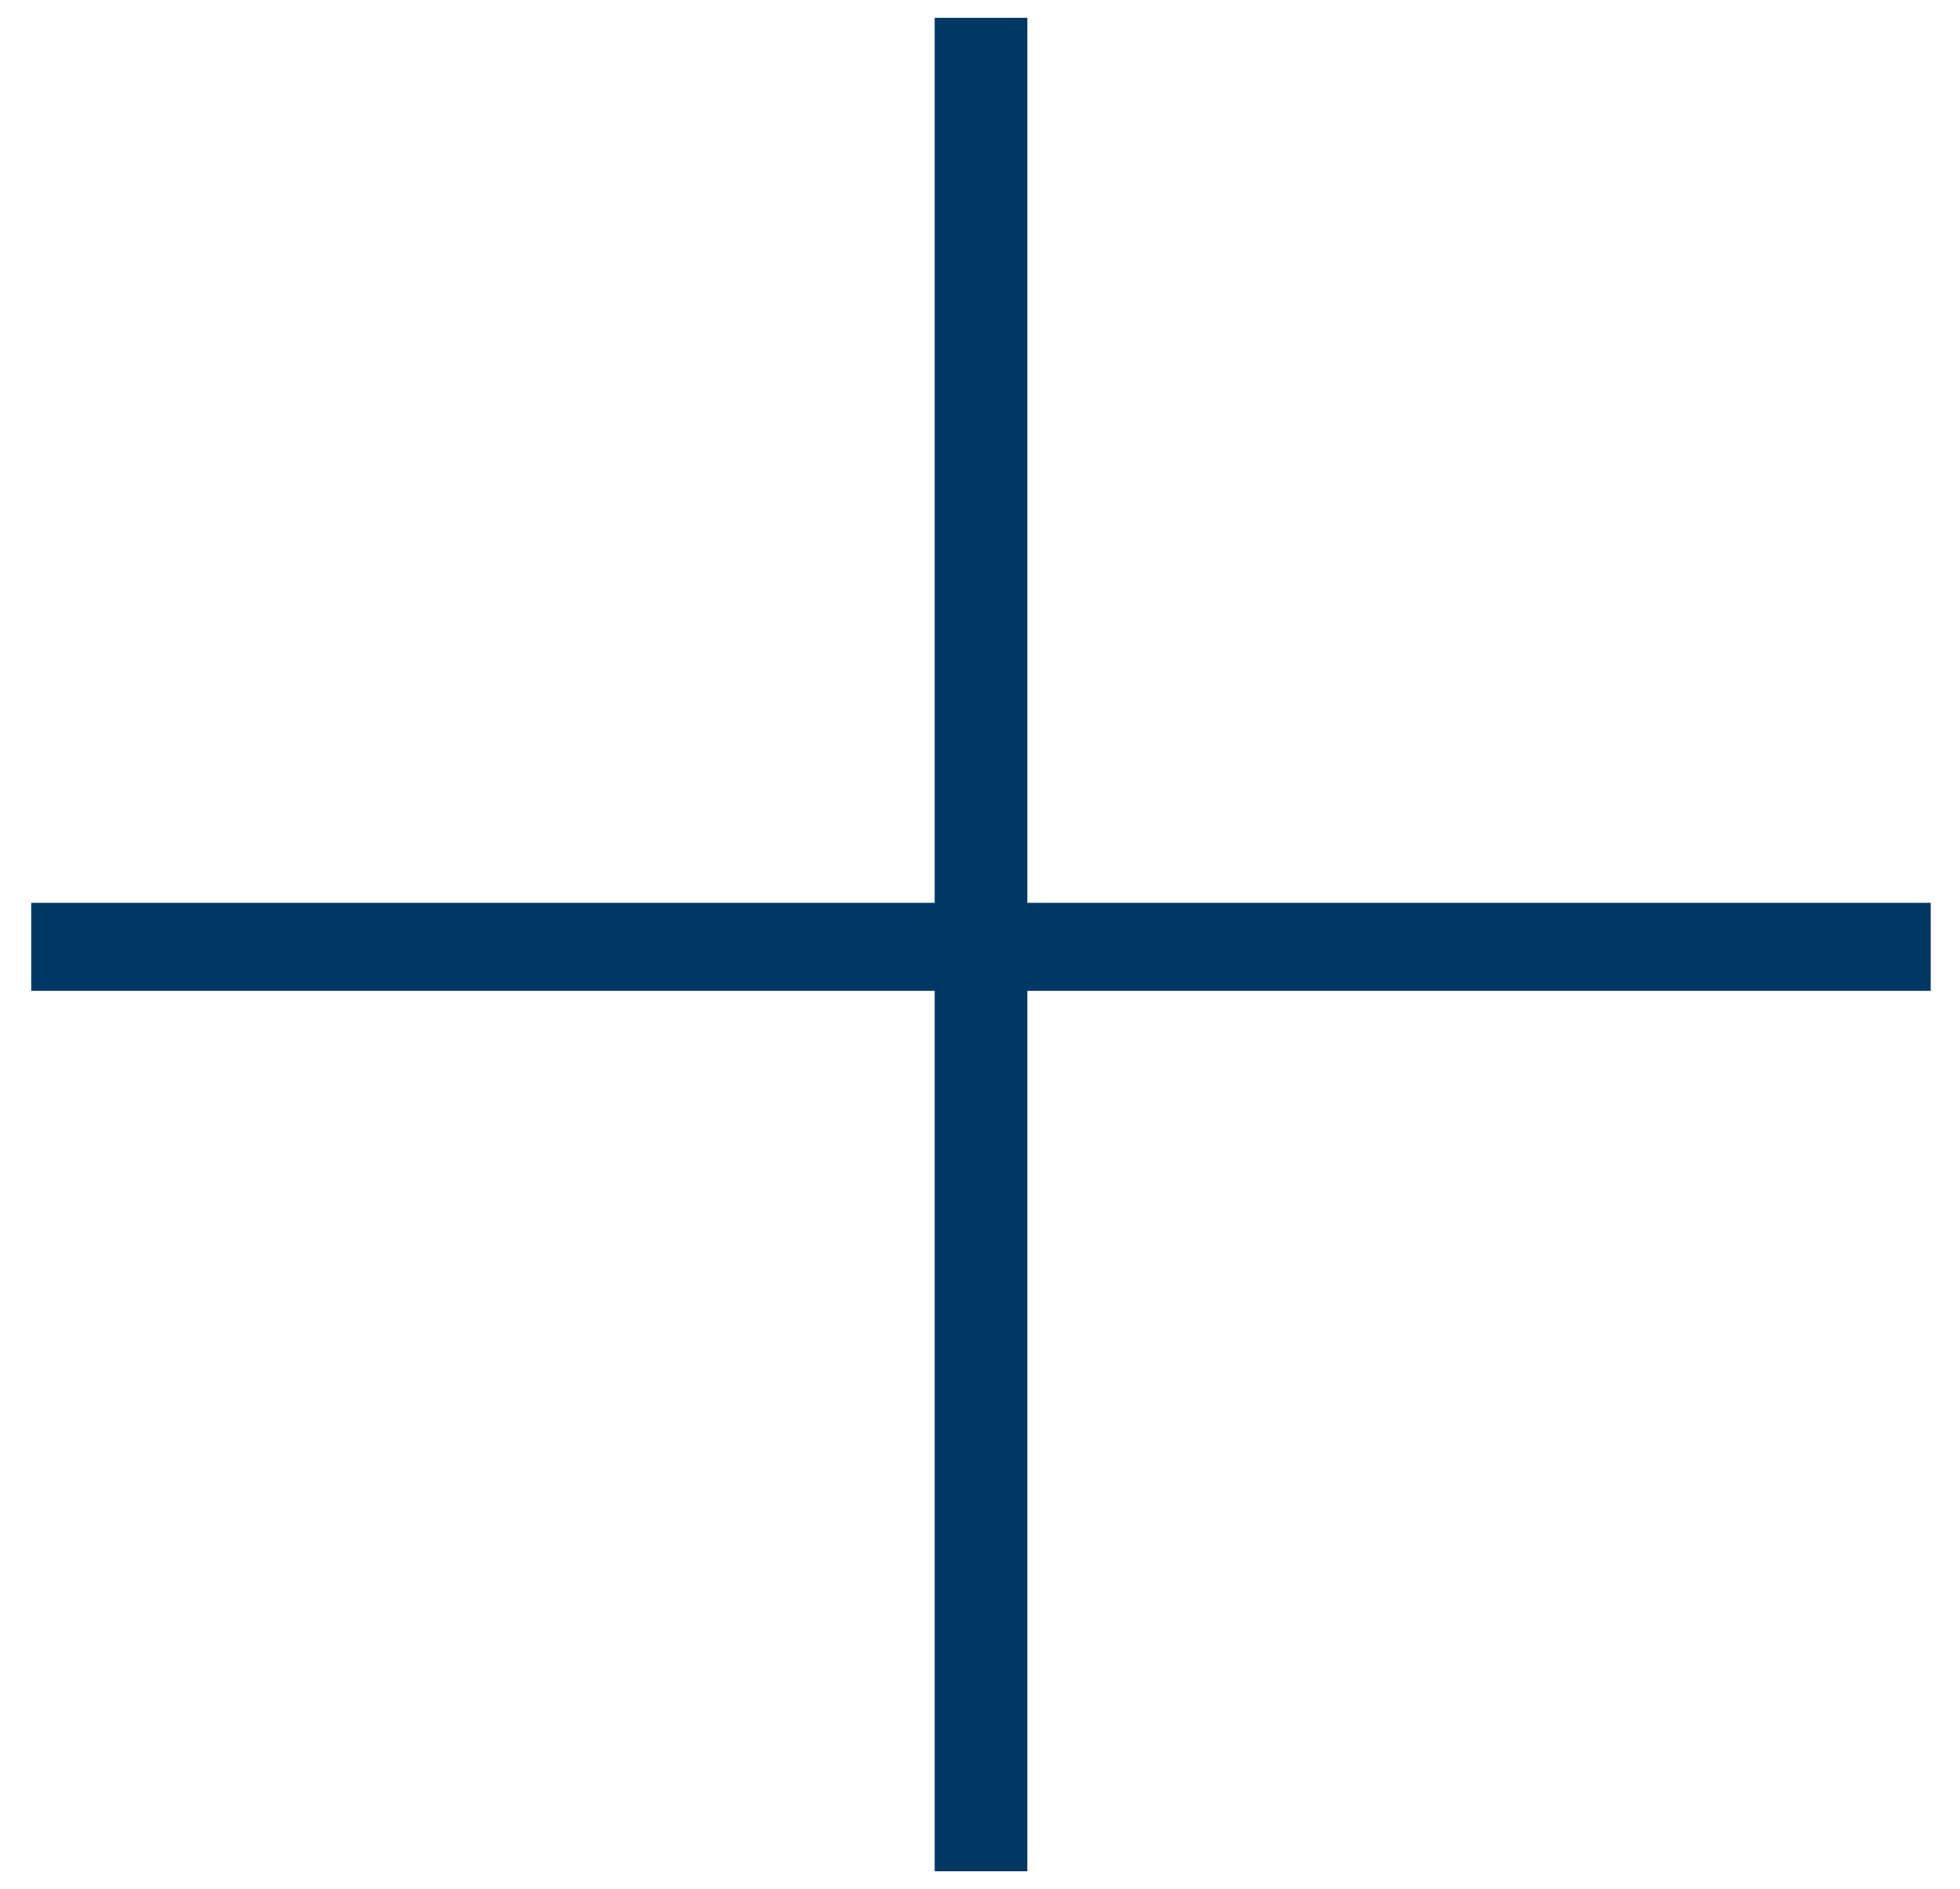 <svg width="55" height="53" viewBox="0 0 55 53" fill="none" xmlns="http://www.w3.org/2000/svg"><path d="M54.178 25.33v2.47h-25.35v24.7h-2.6V27.8H.878v-2.47h25.35V.5h2.6v24.83h25.35z" fill="#003765"/></svg>